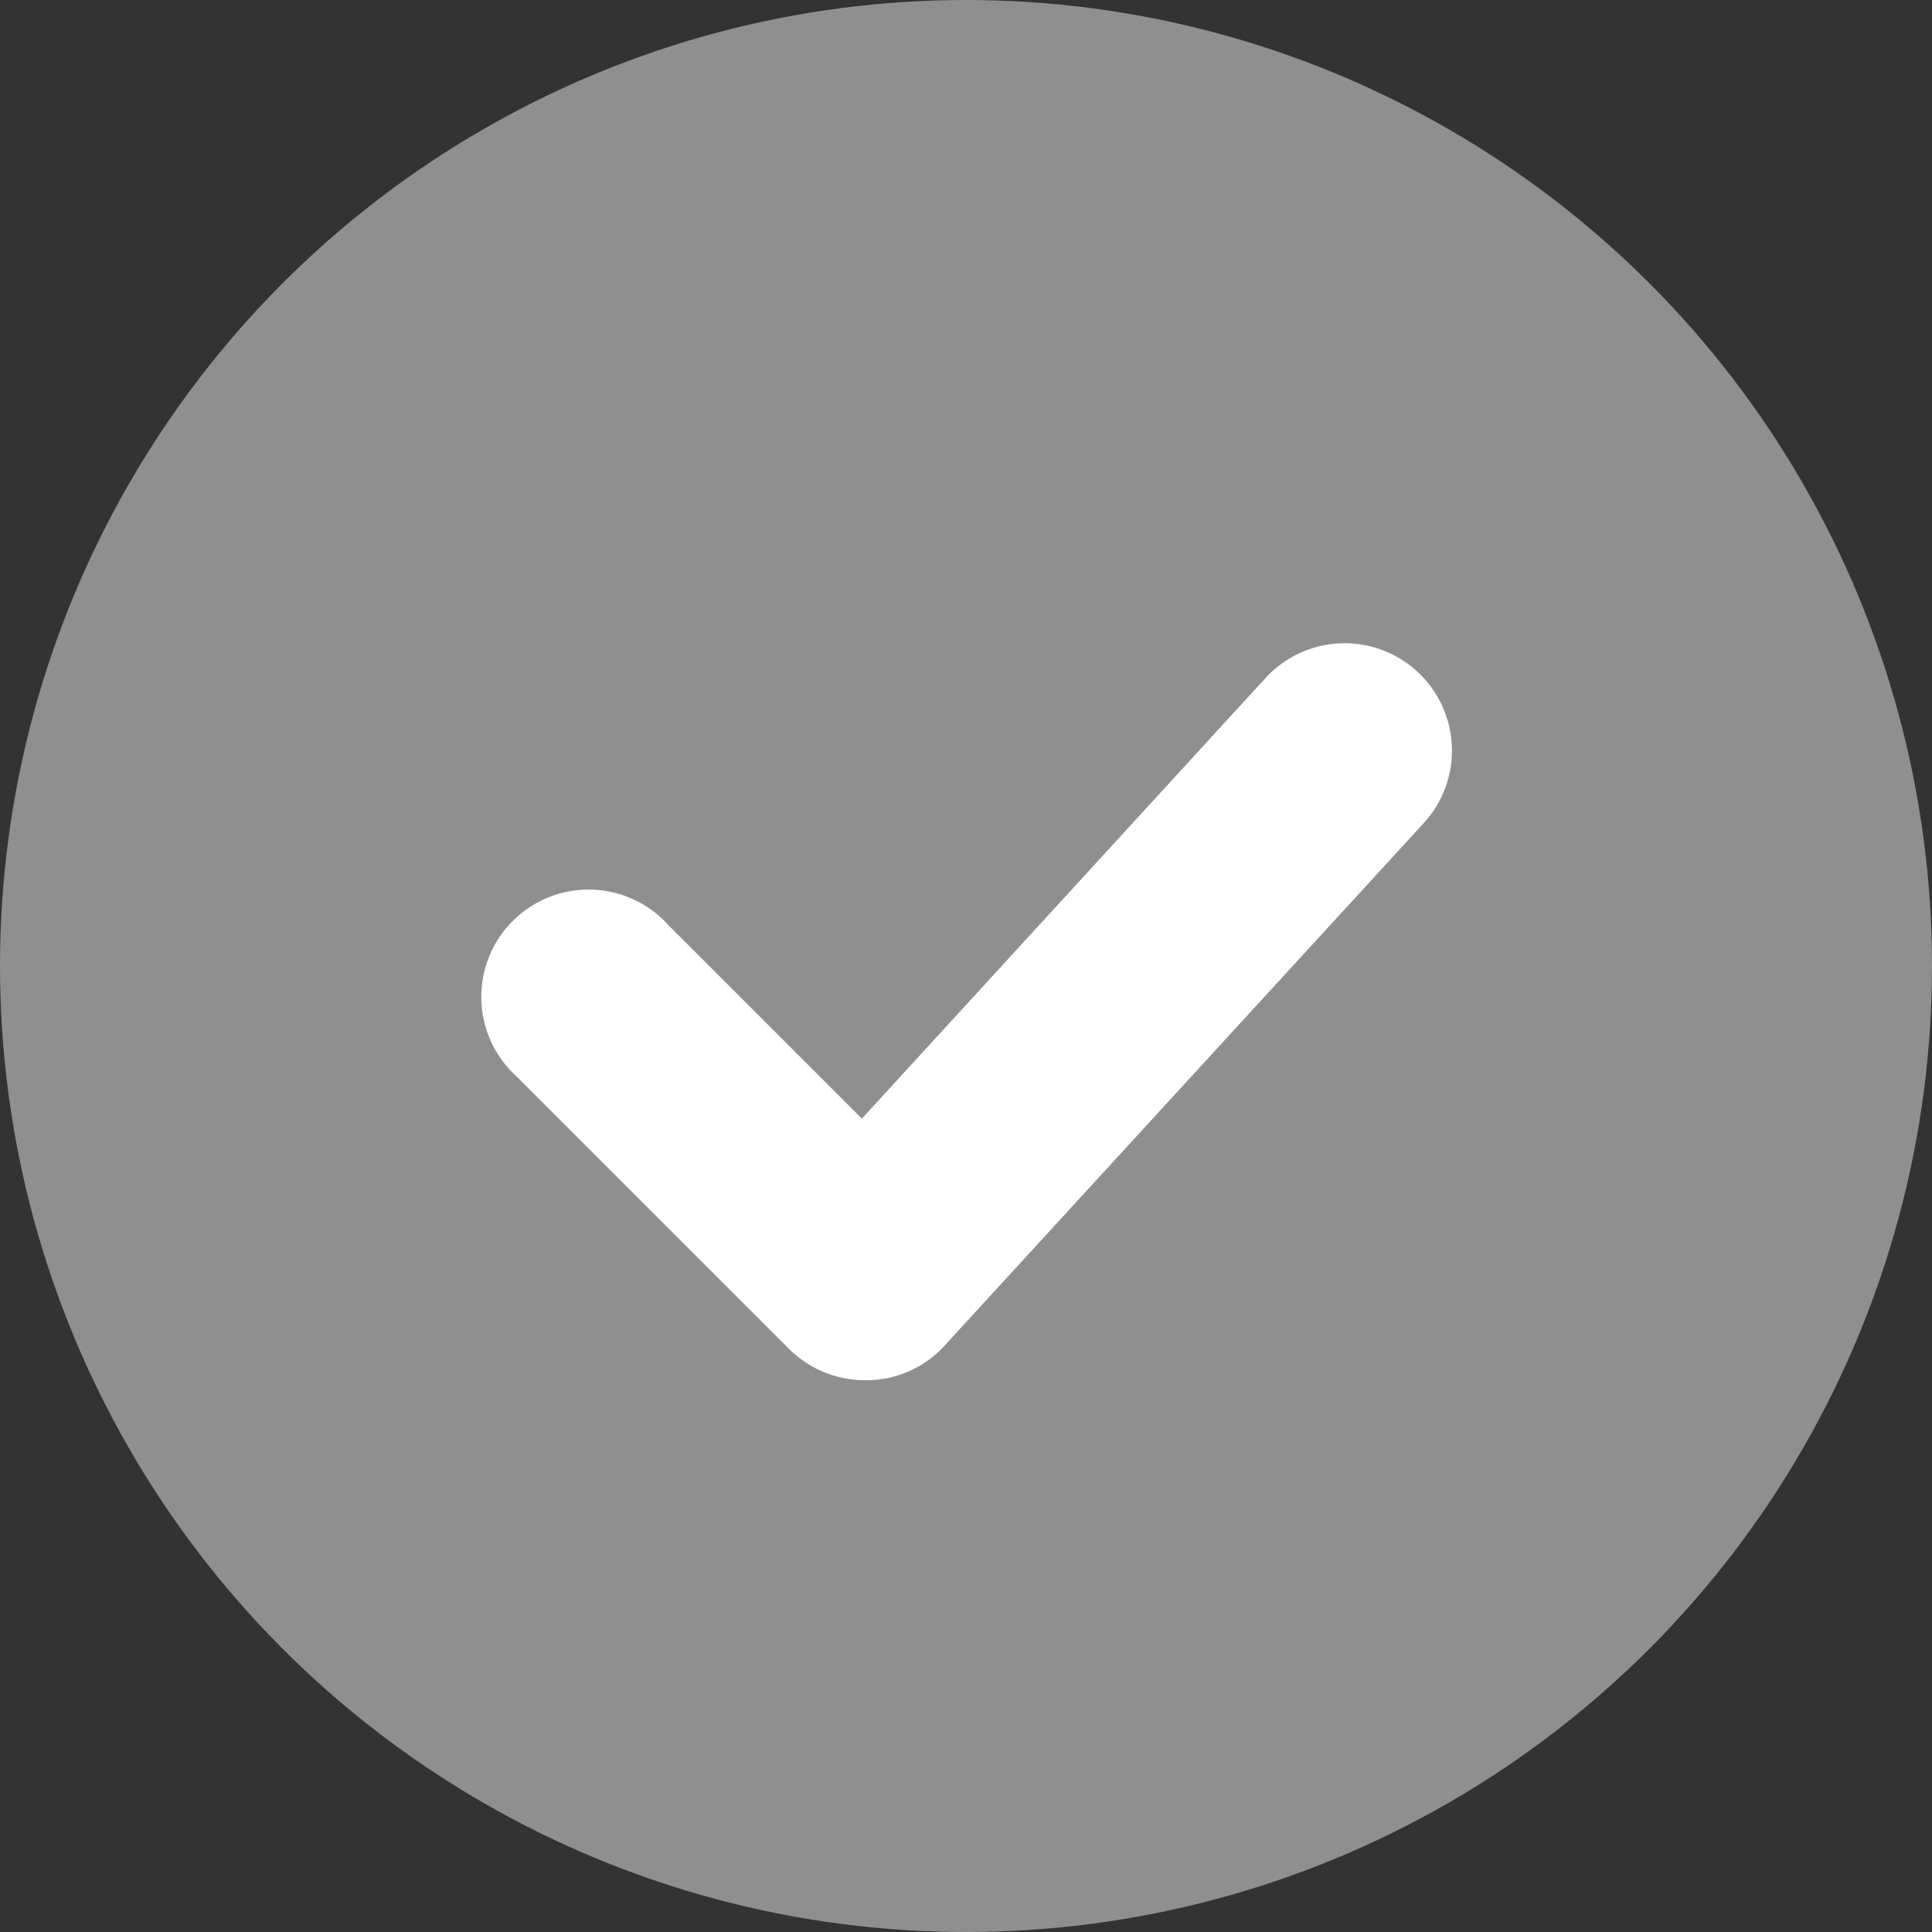 <svg xmlns="http://www.w3.org/2000/svg" width="18" height="18" viewBox="0 0 18 18">
  <rect x="0" y="0" width="18" height="18" fill="#333333" stroke="none"/>
  <g id="pf-amber-green" transform="translate(-432 -644)">
    <circle id="Ellipse_626" data-name="Ellipse 626" cx="9" cy="9" r="9" transform="translate(432 644)" fill="#8f8f8f"/>
    <g id="noun_tick_1896651_1_" data-name="noun_tick_1896651 (1)" transform="translate(434 636.122)">
      <path id="Path_16338" data-name="Path 16338" d="M6.06,20.737a1,1,0,0,1-.711-.294L2.817,17.911A1,1,0,1,1,4.23,16.5l1.8,1.8,3.756-4.1a1,1,0,1,1,1.47,1.356L6.8,20.415a.984.984,0,0,1-.721.322Z" fill="#fff"/>
    </g>
  </g>
</svg>
